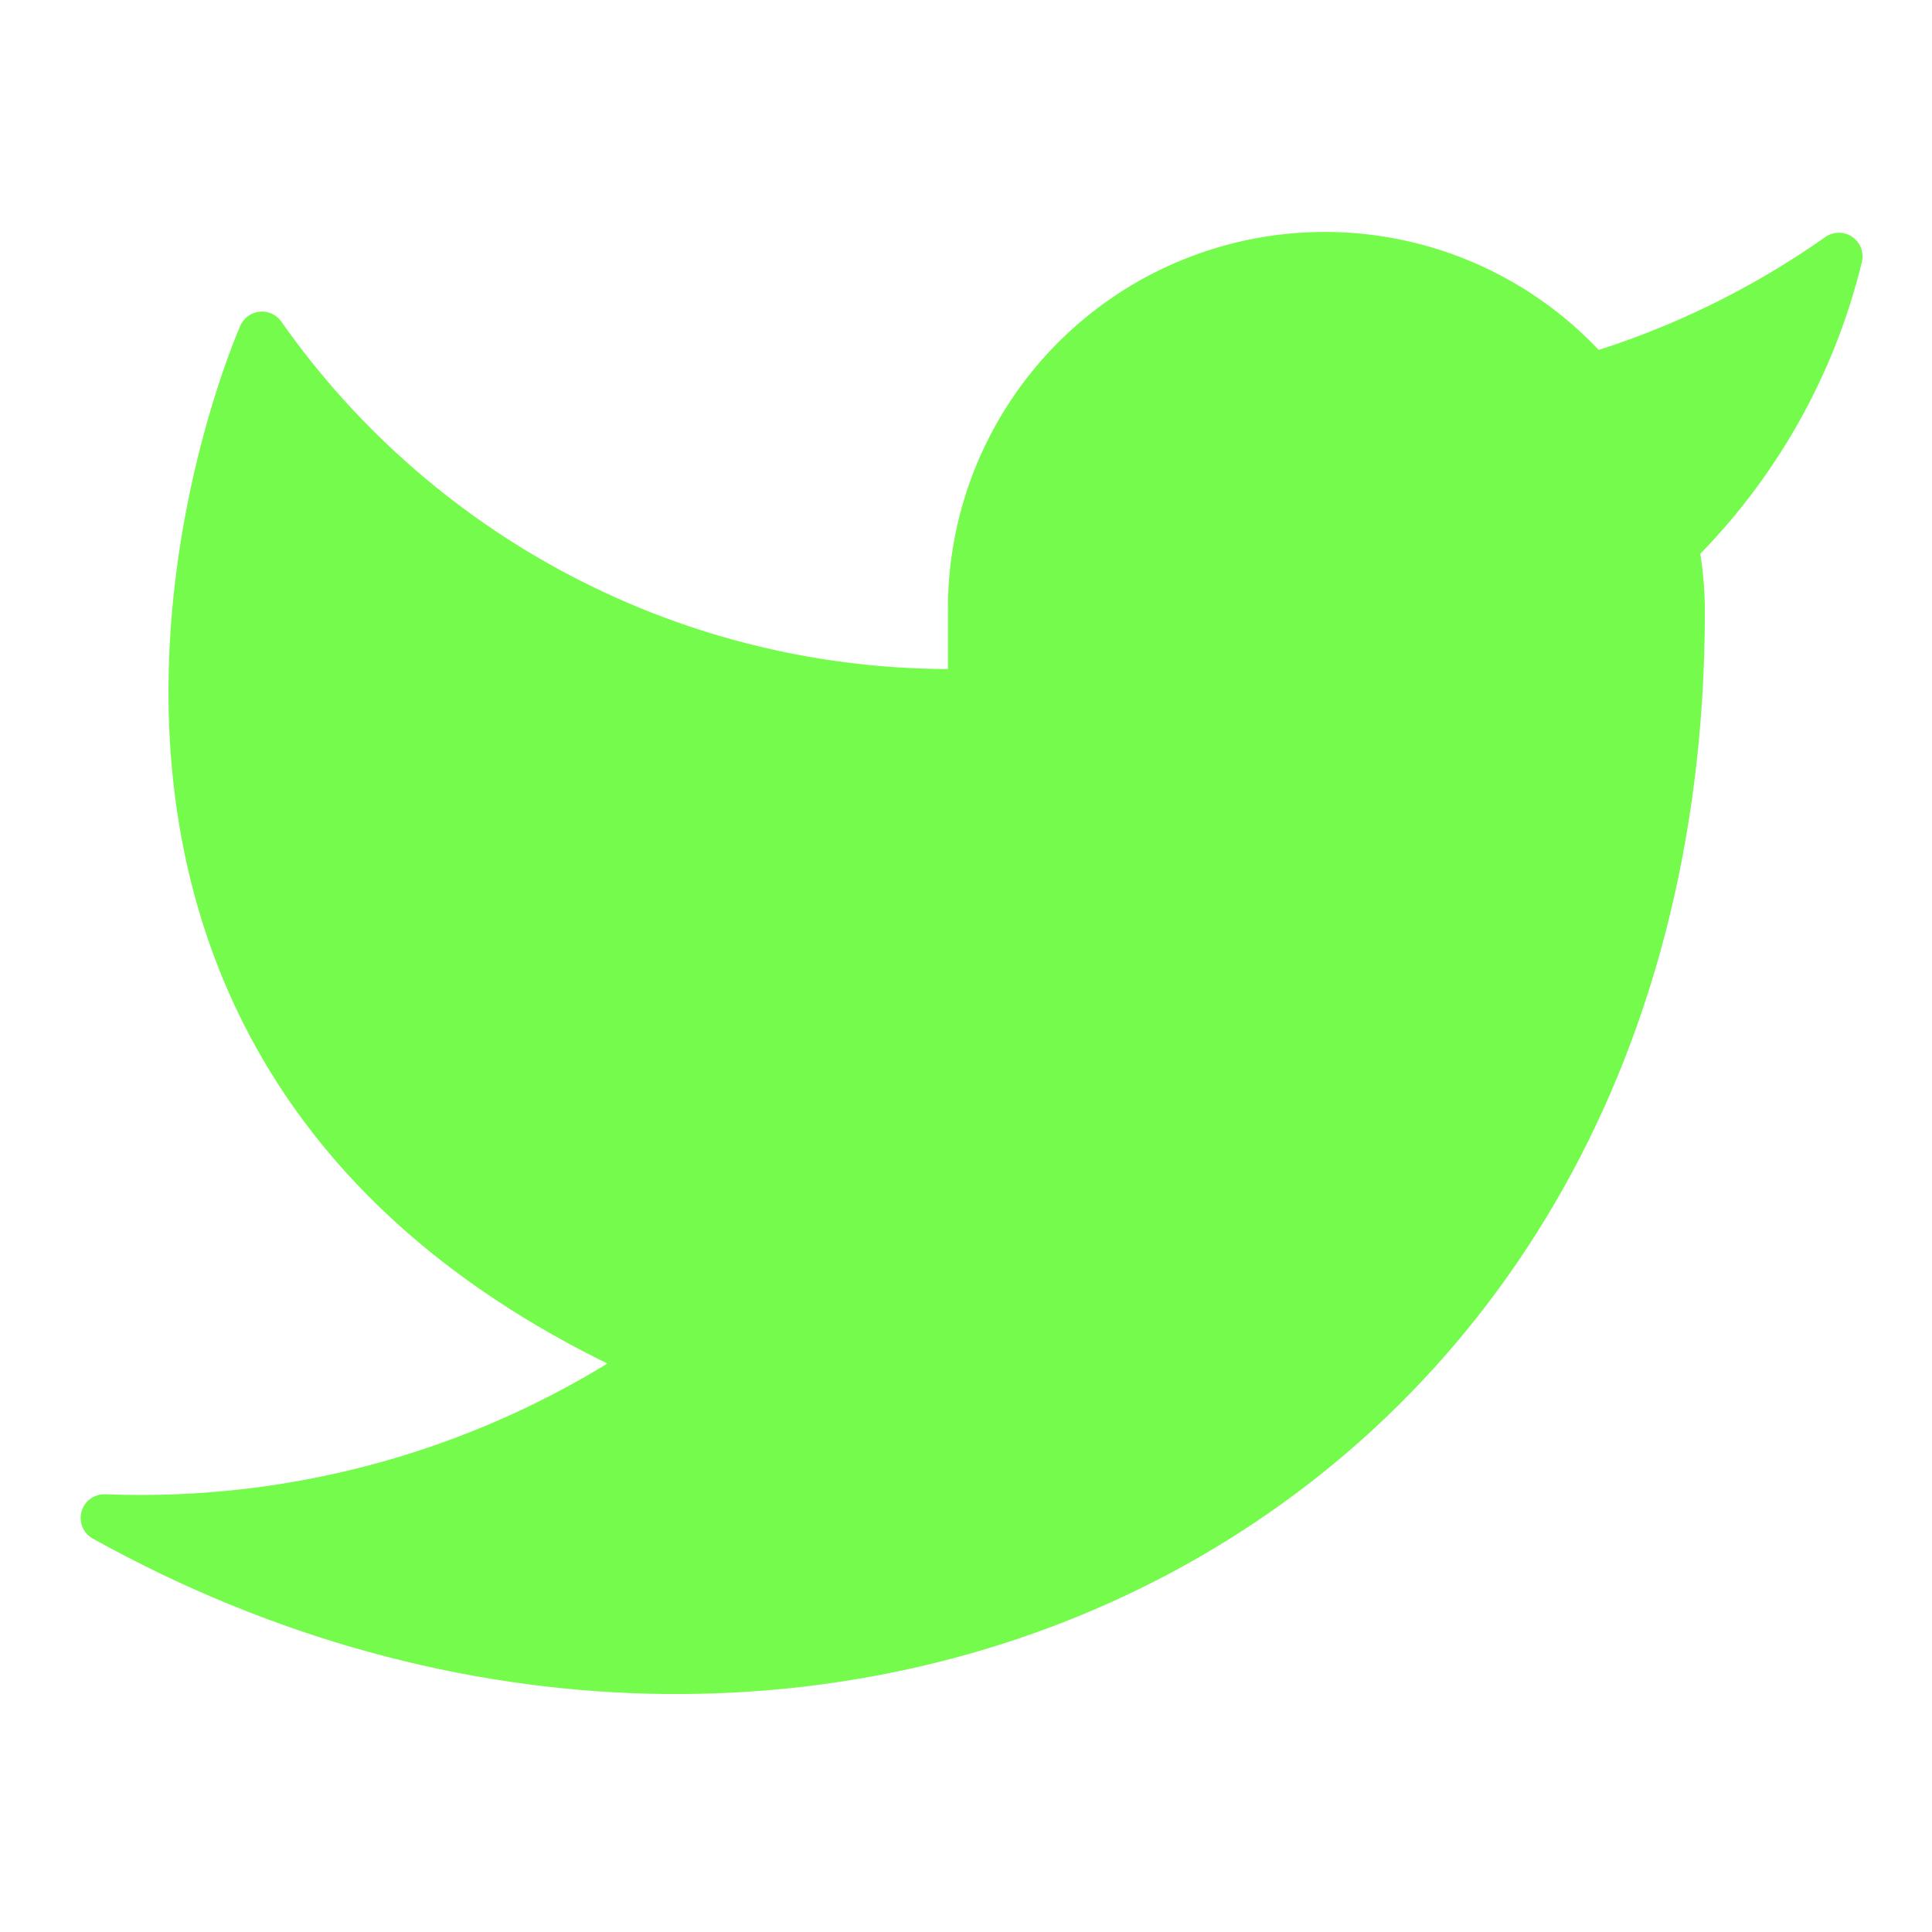 <svg width="73" height="73" viewBox="0 0 73 73" fill="none" xmlns="http://www.w3.org/2000/svg">
<path d="M69.482 9.688C66.629 11.7 63.471 13.239 60.128 14.246C58.334 12.183 55.949 10.72 53.297 10.057C50.644 9.393 47.852 9.56 45.298 10.535C42.743 11.51 40.55 13.246 39.014 15.508C37.479 17.77 36.675 20.449 36.712 23.183V26.163C31.476 26.298 26.288 25.137 21.61 22.782C16.932 20.428 12.909 16.953 9.899 12.667C9.899 12.667 -2.018 39.479 24.795 51.396C18.659 55.561 11.35 57.649 3.941 57.354C30.753 72.25 63.524 57.354 63.524 23.094C63.521 22.264 63.441 21.436 63.286 20.621C66.326 17.623 68.472 13.837 69.482 9.688Z" fill="#75FB4C" stroke="#75FB4C" stroke-width="1.788" stroke-linecap="round" stroke-linejoin="round"/>
</svg>

